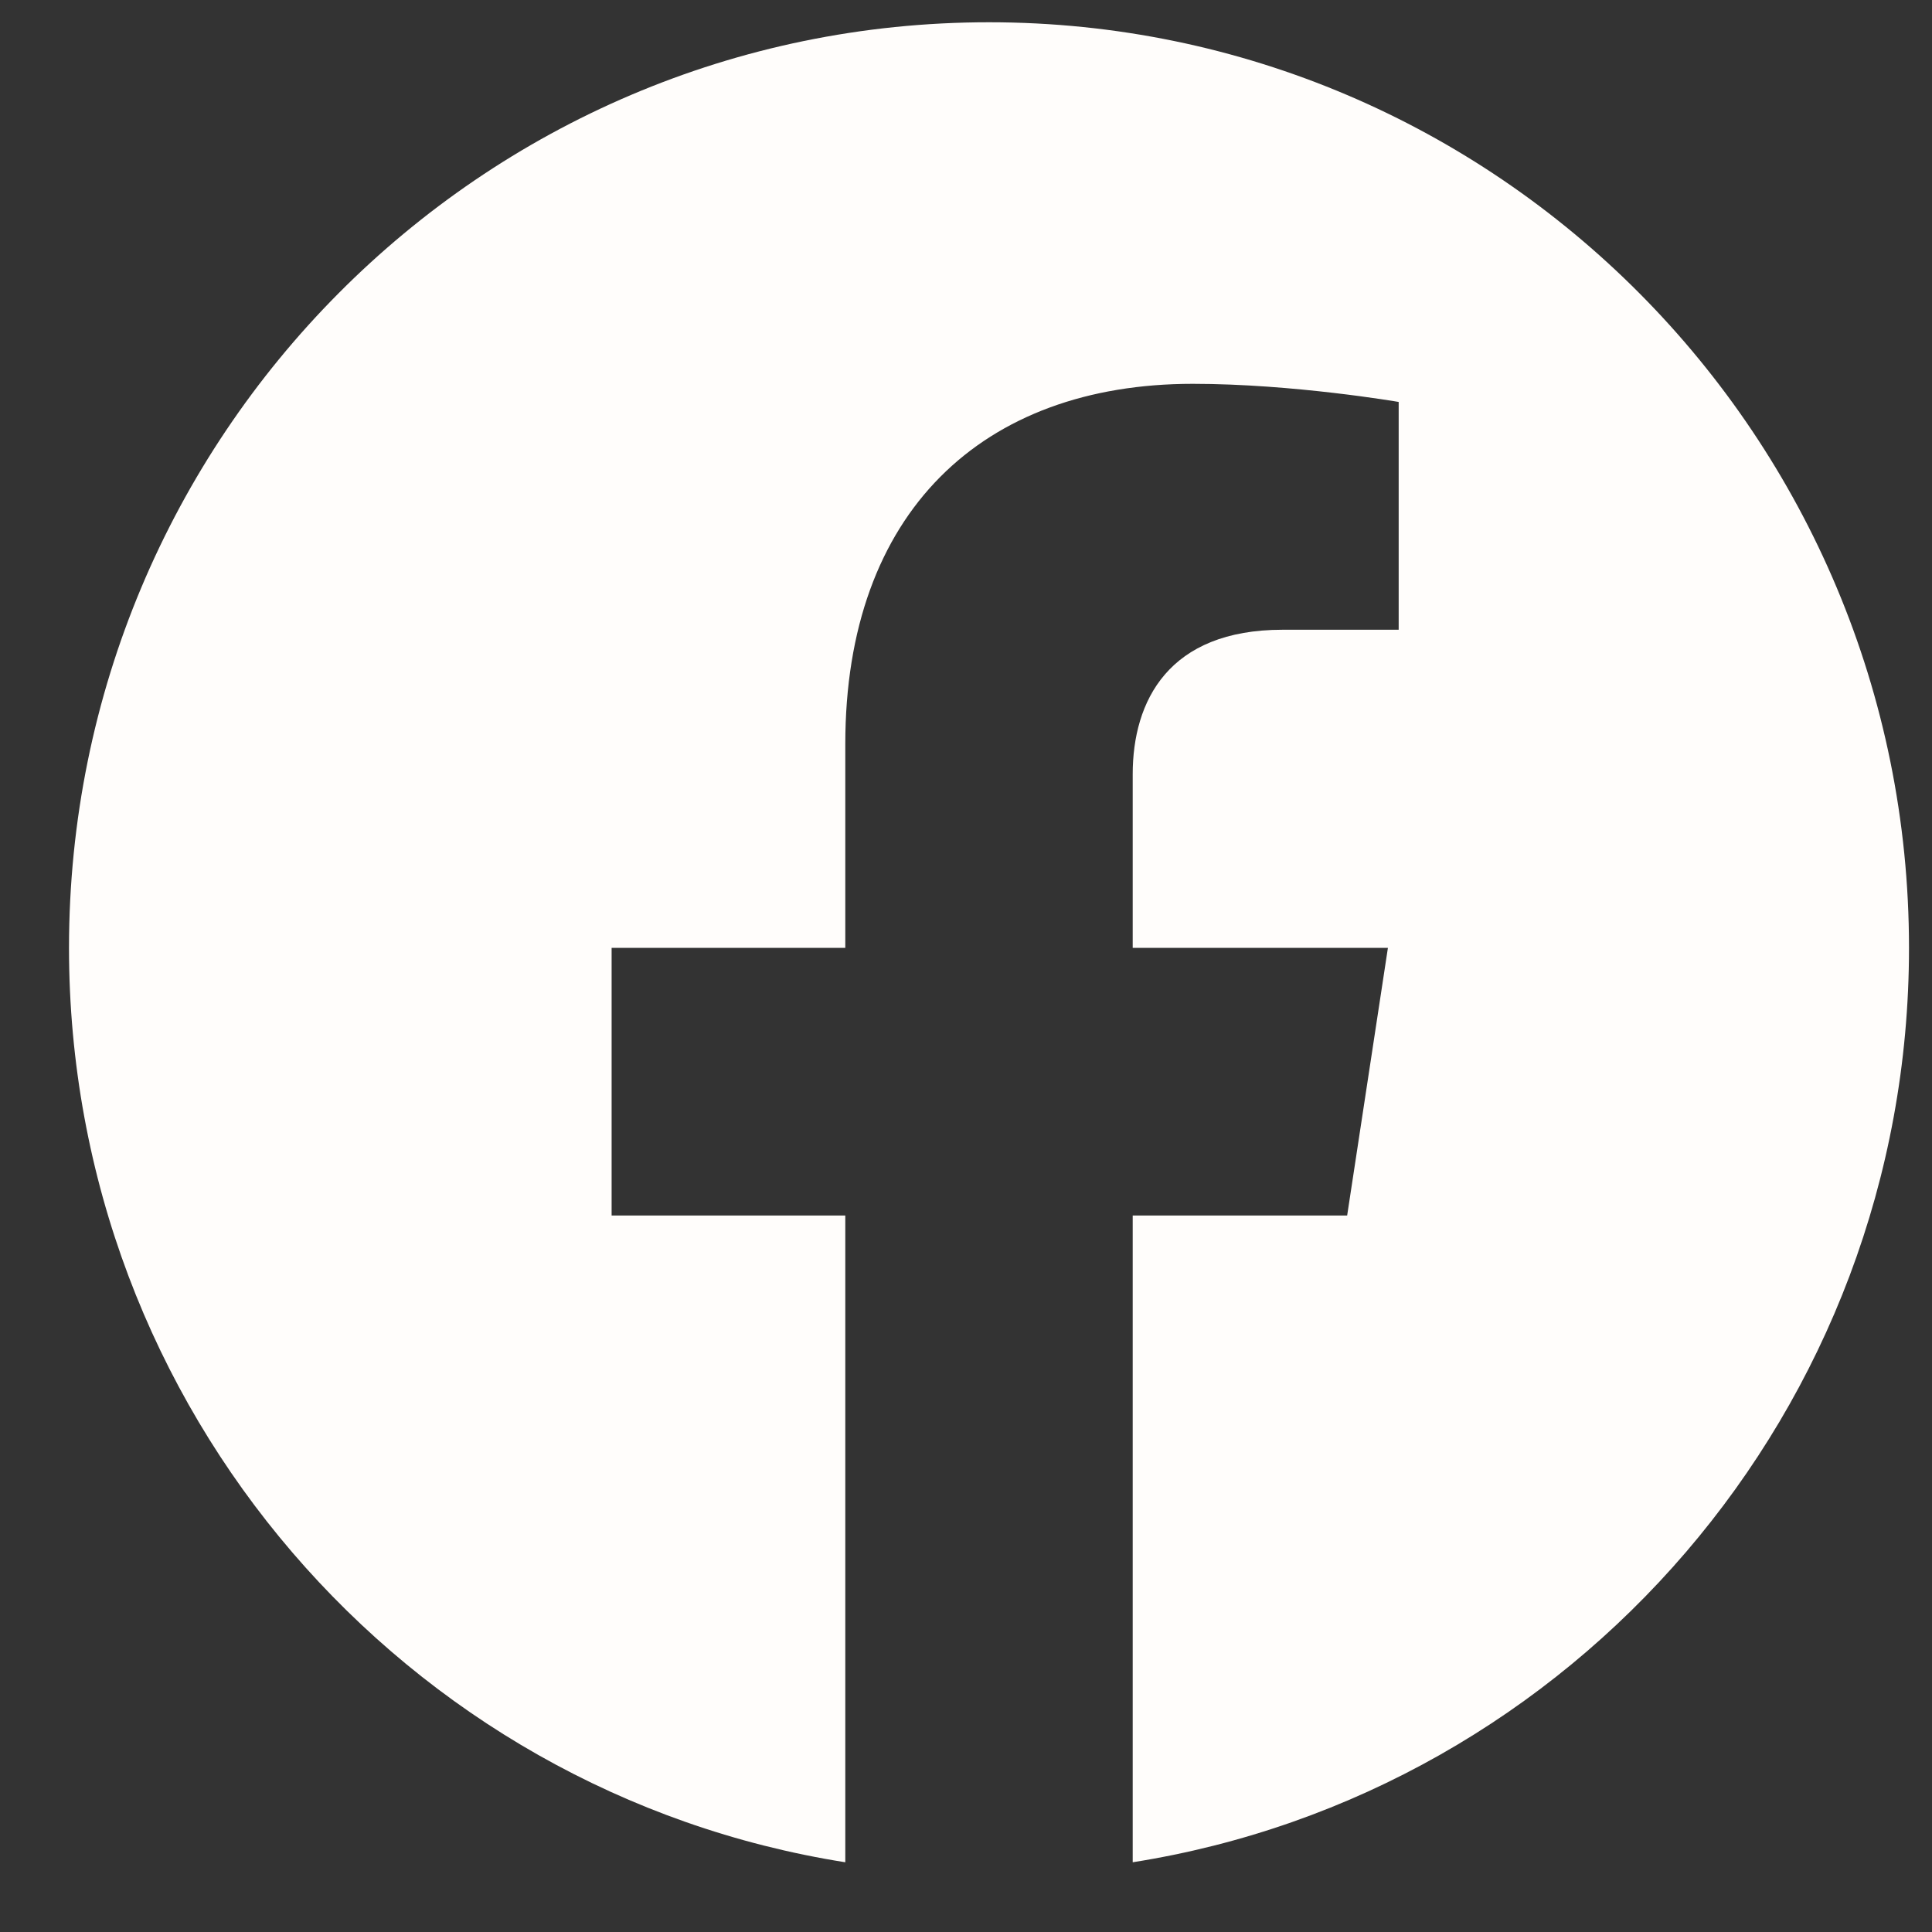 <svg width="21" height="21" viewBox="0 0 21 21" fill="none" xmlns="http://www.w3.org/2000/svg">
<rect x="0" y="0" width="21" height="21" fill="#333333" stroke="none"/>
<path d="M20.75 10.303C20.75 4.747 16.273 0.242 10.75 0.242C5.227 0.242 0.75 4.747 0.75 10.303C0.75 15.325 4.407 19.487 9.188 20.242V13.212H6.648V10.303H9.188V8.087C9.188 5.565 10.681 4.172 12.965 4.172C14.059 4.172 15.203 4.369 15.203 4.369V6.845H13.942C12.7 6.845 12.312 7.62 12.312 8.416V10.303H15.086L14.643 13.212H12.312V20.242C17.093 19.487 20.75 15.325 20.75 10.303Z" fill="#FFFDFB"/>
</svg>
